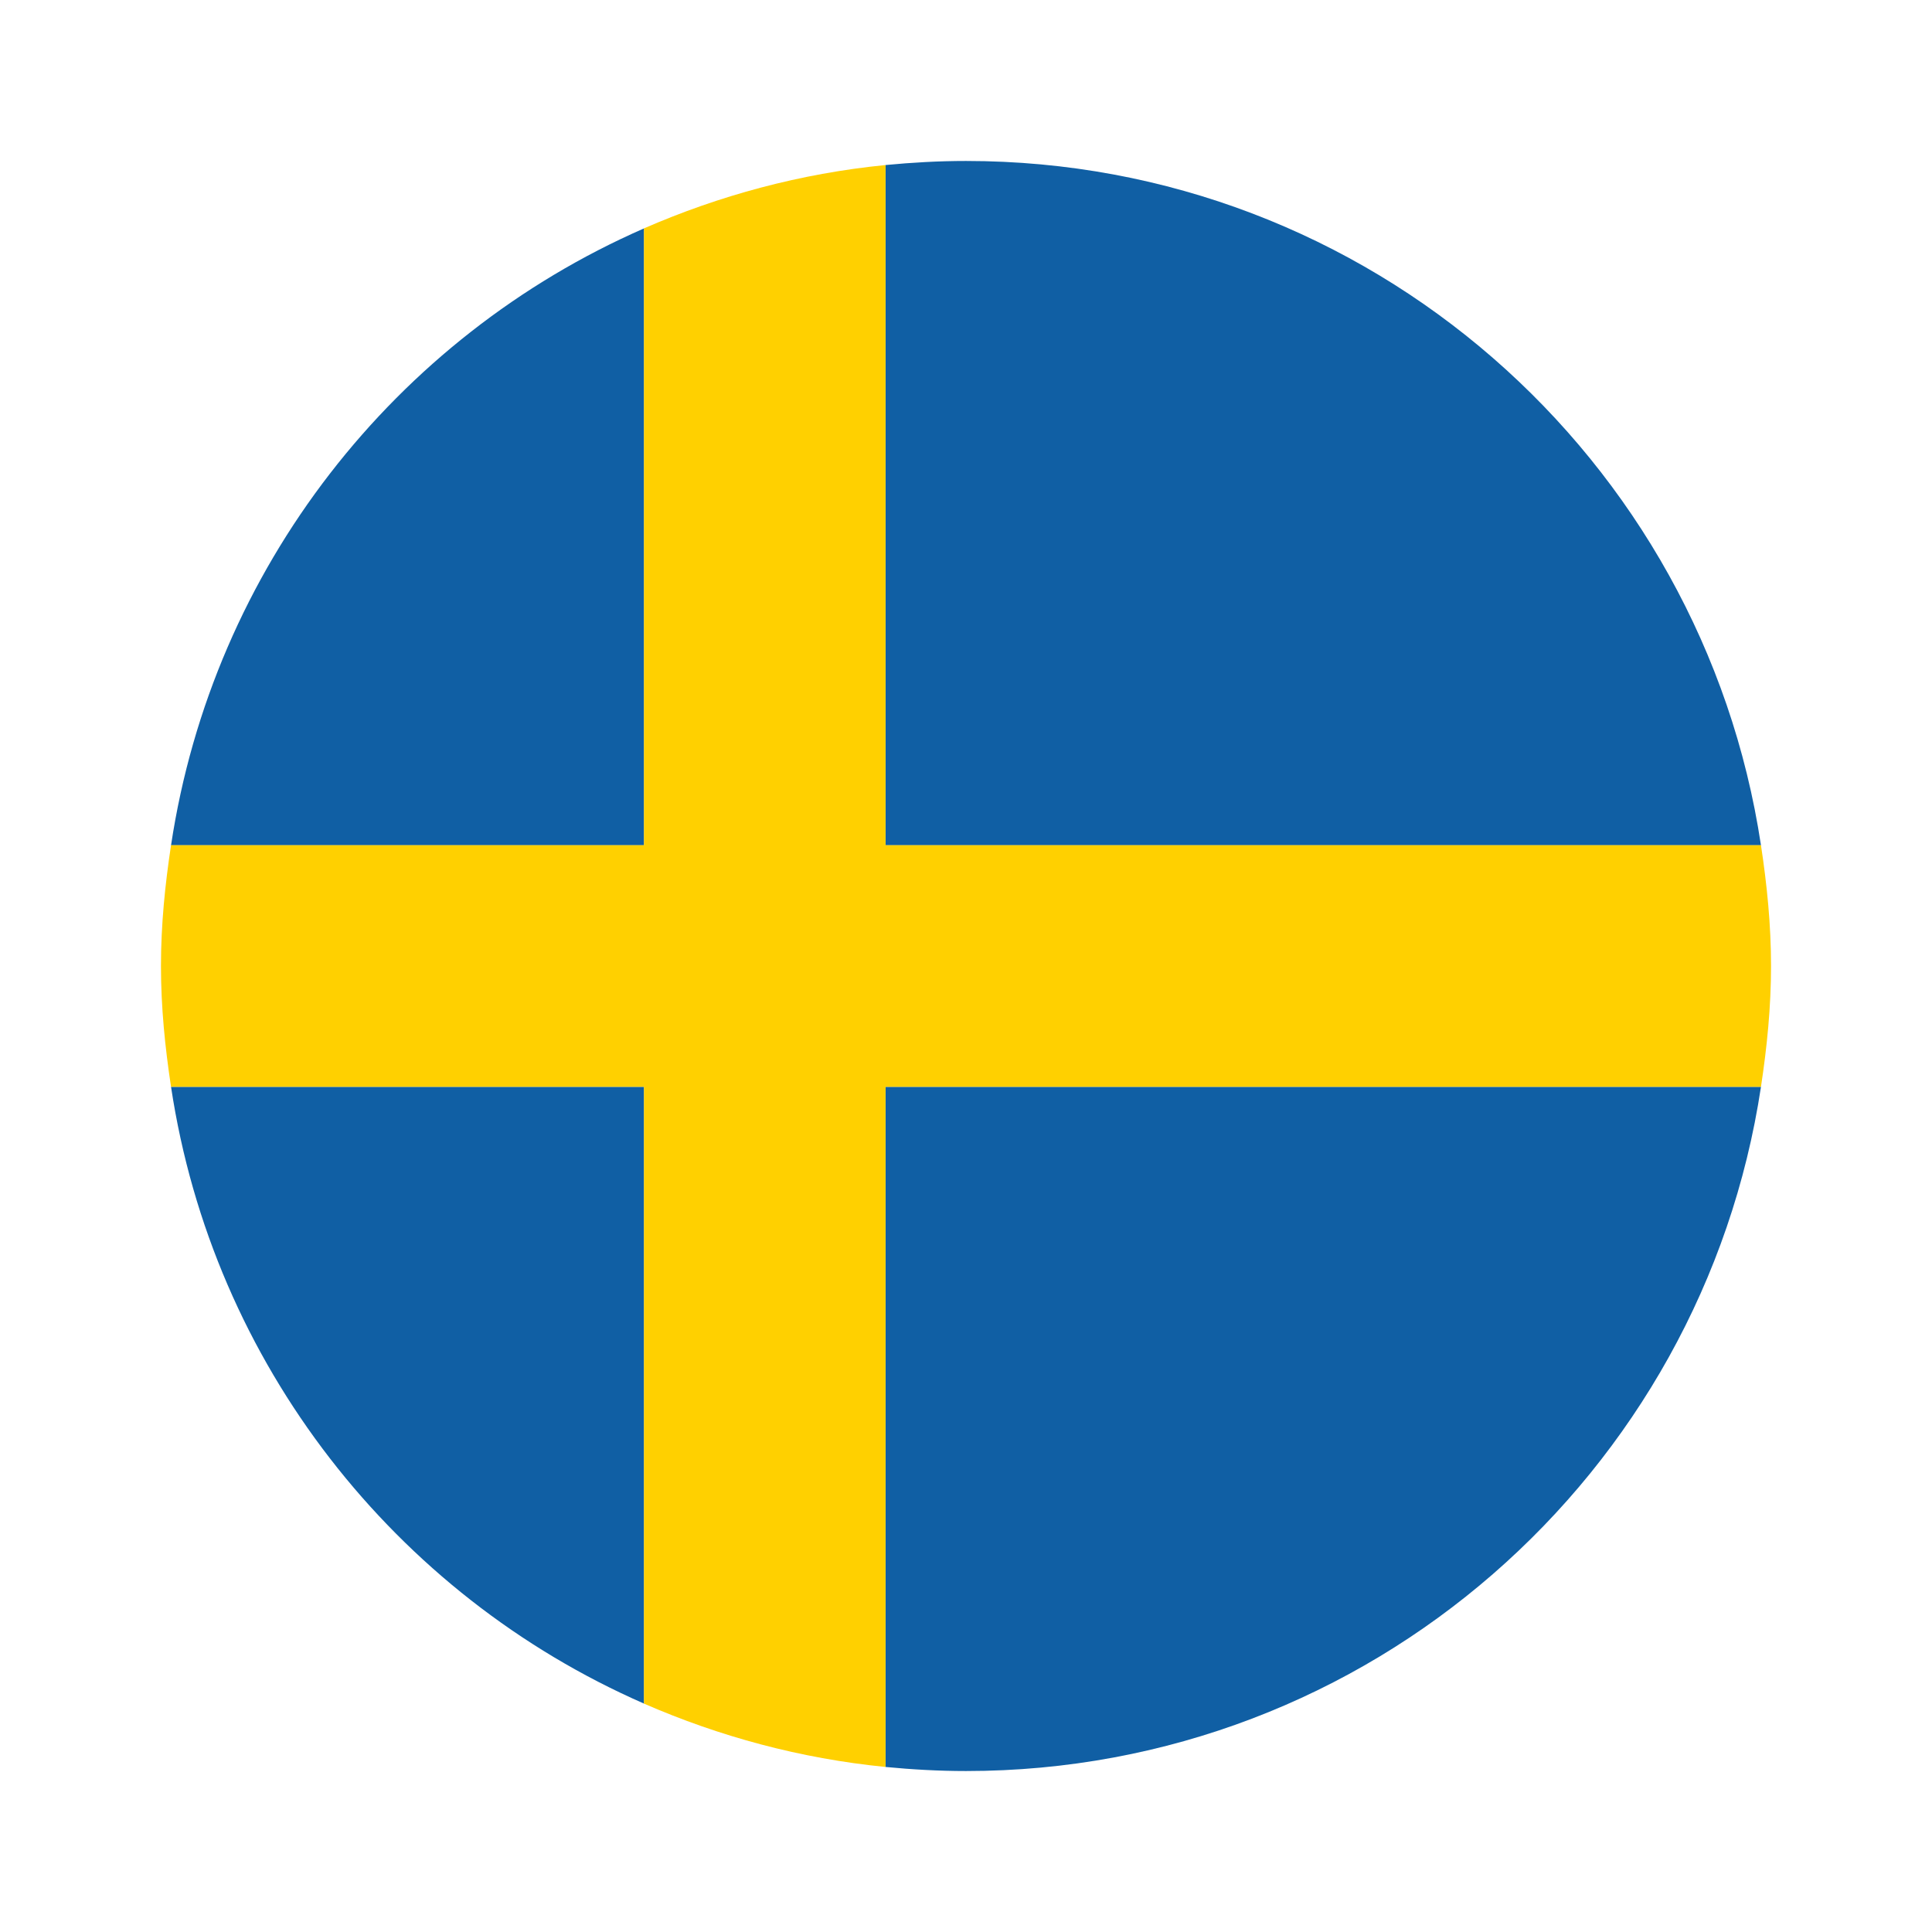 <svg width="19" height="19" viewBox="0 0 19 19" fill="none" xmlns="http://www.w3.org/2000/svg">
<path d="M6.334 2.246V8.313H1.682C2.093 5.586 3.887 3.316 6.334 2.246ZM8.709 17.377C8.969 17.402 9.233 17.417 9.5 17.417C13.468 17.417 16.744 14.495 17.318 10.688H8.709V17.377ZM6.334 16.754V10.688H1.682C2.093 13.414 3.887 15.684 6.334 16.754ZM9.5 1.583C9.233 1.583 8.969 1.598 8.709 1.623V8.313H17.318C16.744 4.505 13.468 1.583 9.5 1.583Z" fill="#105FA4"/>
<path d="M17.318 10.688C17.377 10.299 17.417 9.905 17.417 9.5C17.417 9.095 17.377 8.701 17.318 8.312H8.709V1.623C7.871 1.706 7.074 1.923 6.333 2.246V8.312H1.682C1.623 8.701 1.583 9.095 1.583 9.5C1.583 9.905 1.623 10.299 1.682 10.688H6.333V16.754C7.074 17.077 7.871 17.294 8.709 17.377V10.688H17.318Z" fill="#FFD000"/>
</svg>
